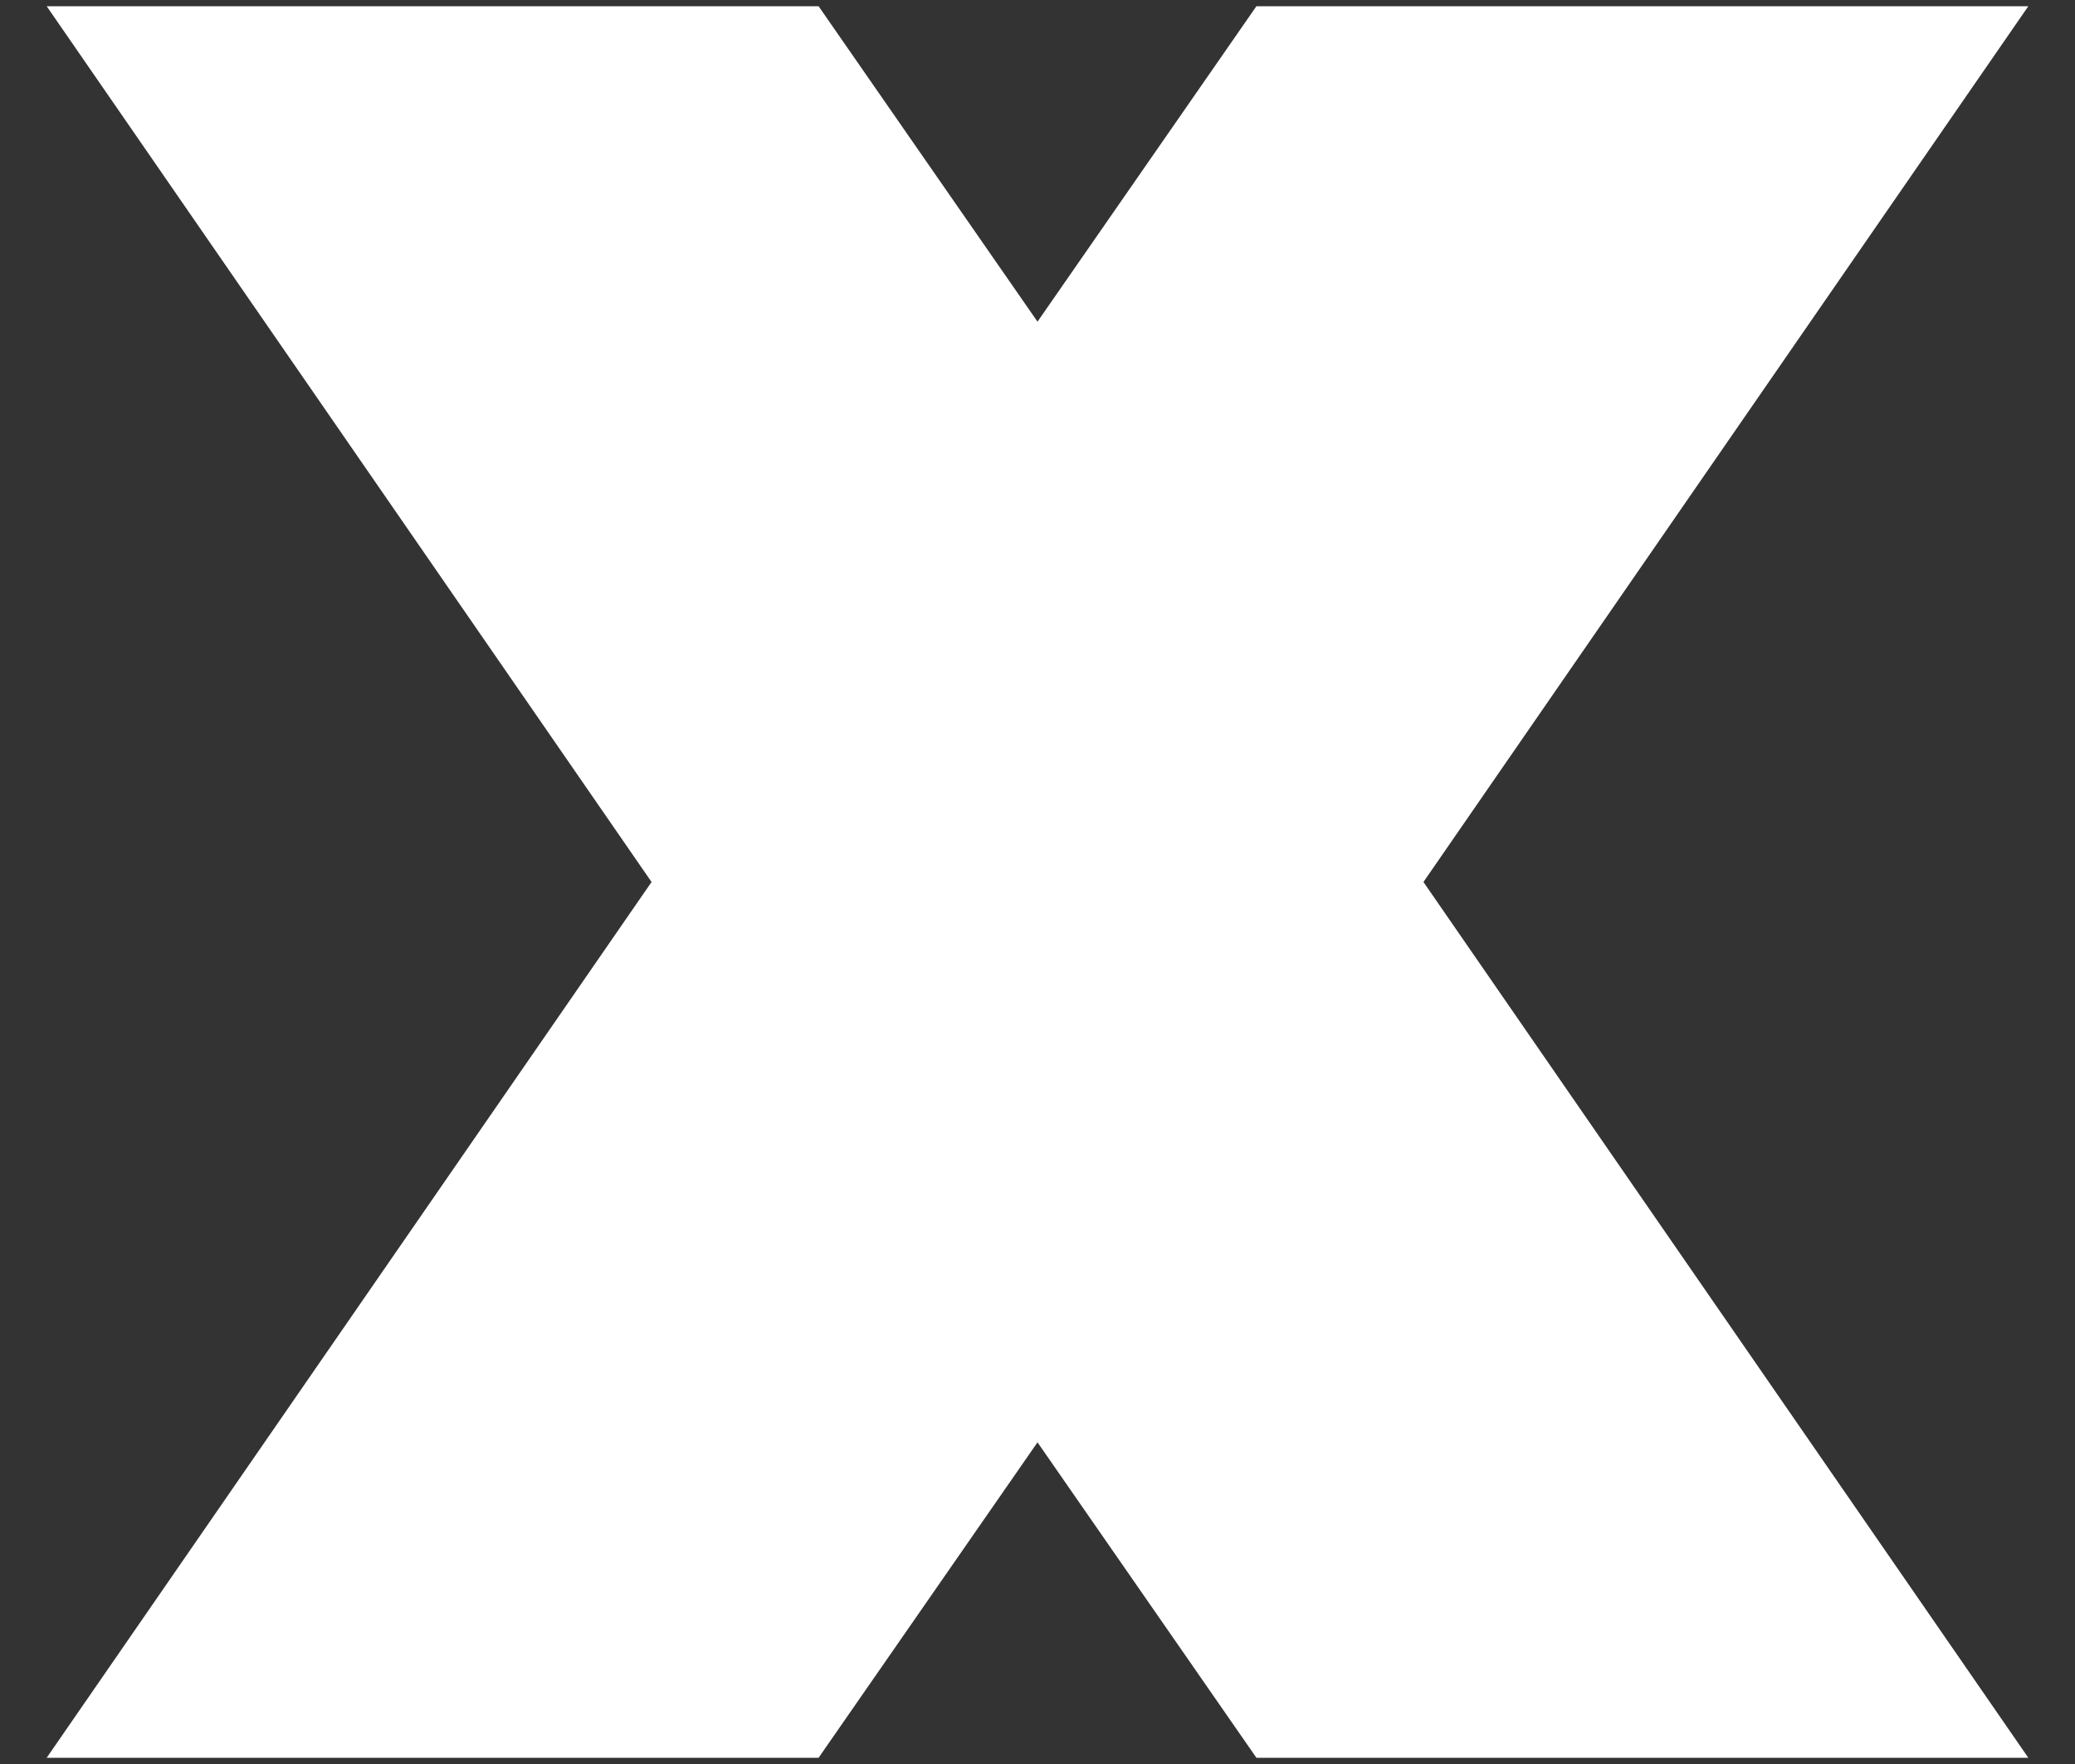 <?xml version="1.0" encoding="UTF-8"?><svg id="a" xmlns="http://www.w3.org/2000/svg" viewBox="0 0 20 17"><rect x="0" y="0" width="20" height="17" fill="#333333" stroke="none"/><polygon points="12.11 .06 10 3.1 7.89 .06 .45 .06 6.28 8.5 .45 16.94 7.89 16.94 10 13.9 12.11 16.94 19.55 16.94 13.72 8.5 19.55 .06 12.11 .06" style="fill:#fff; stroke-width:0px;"/></svg>